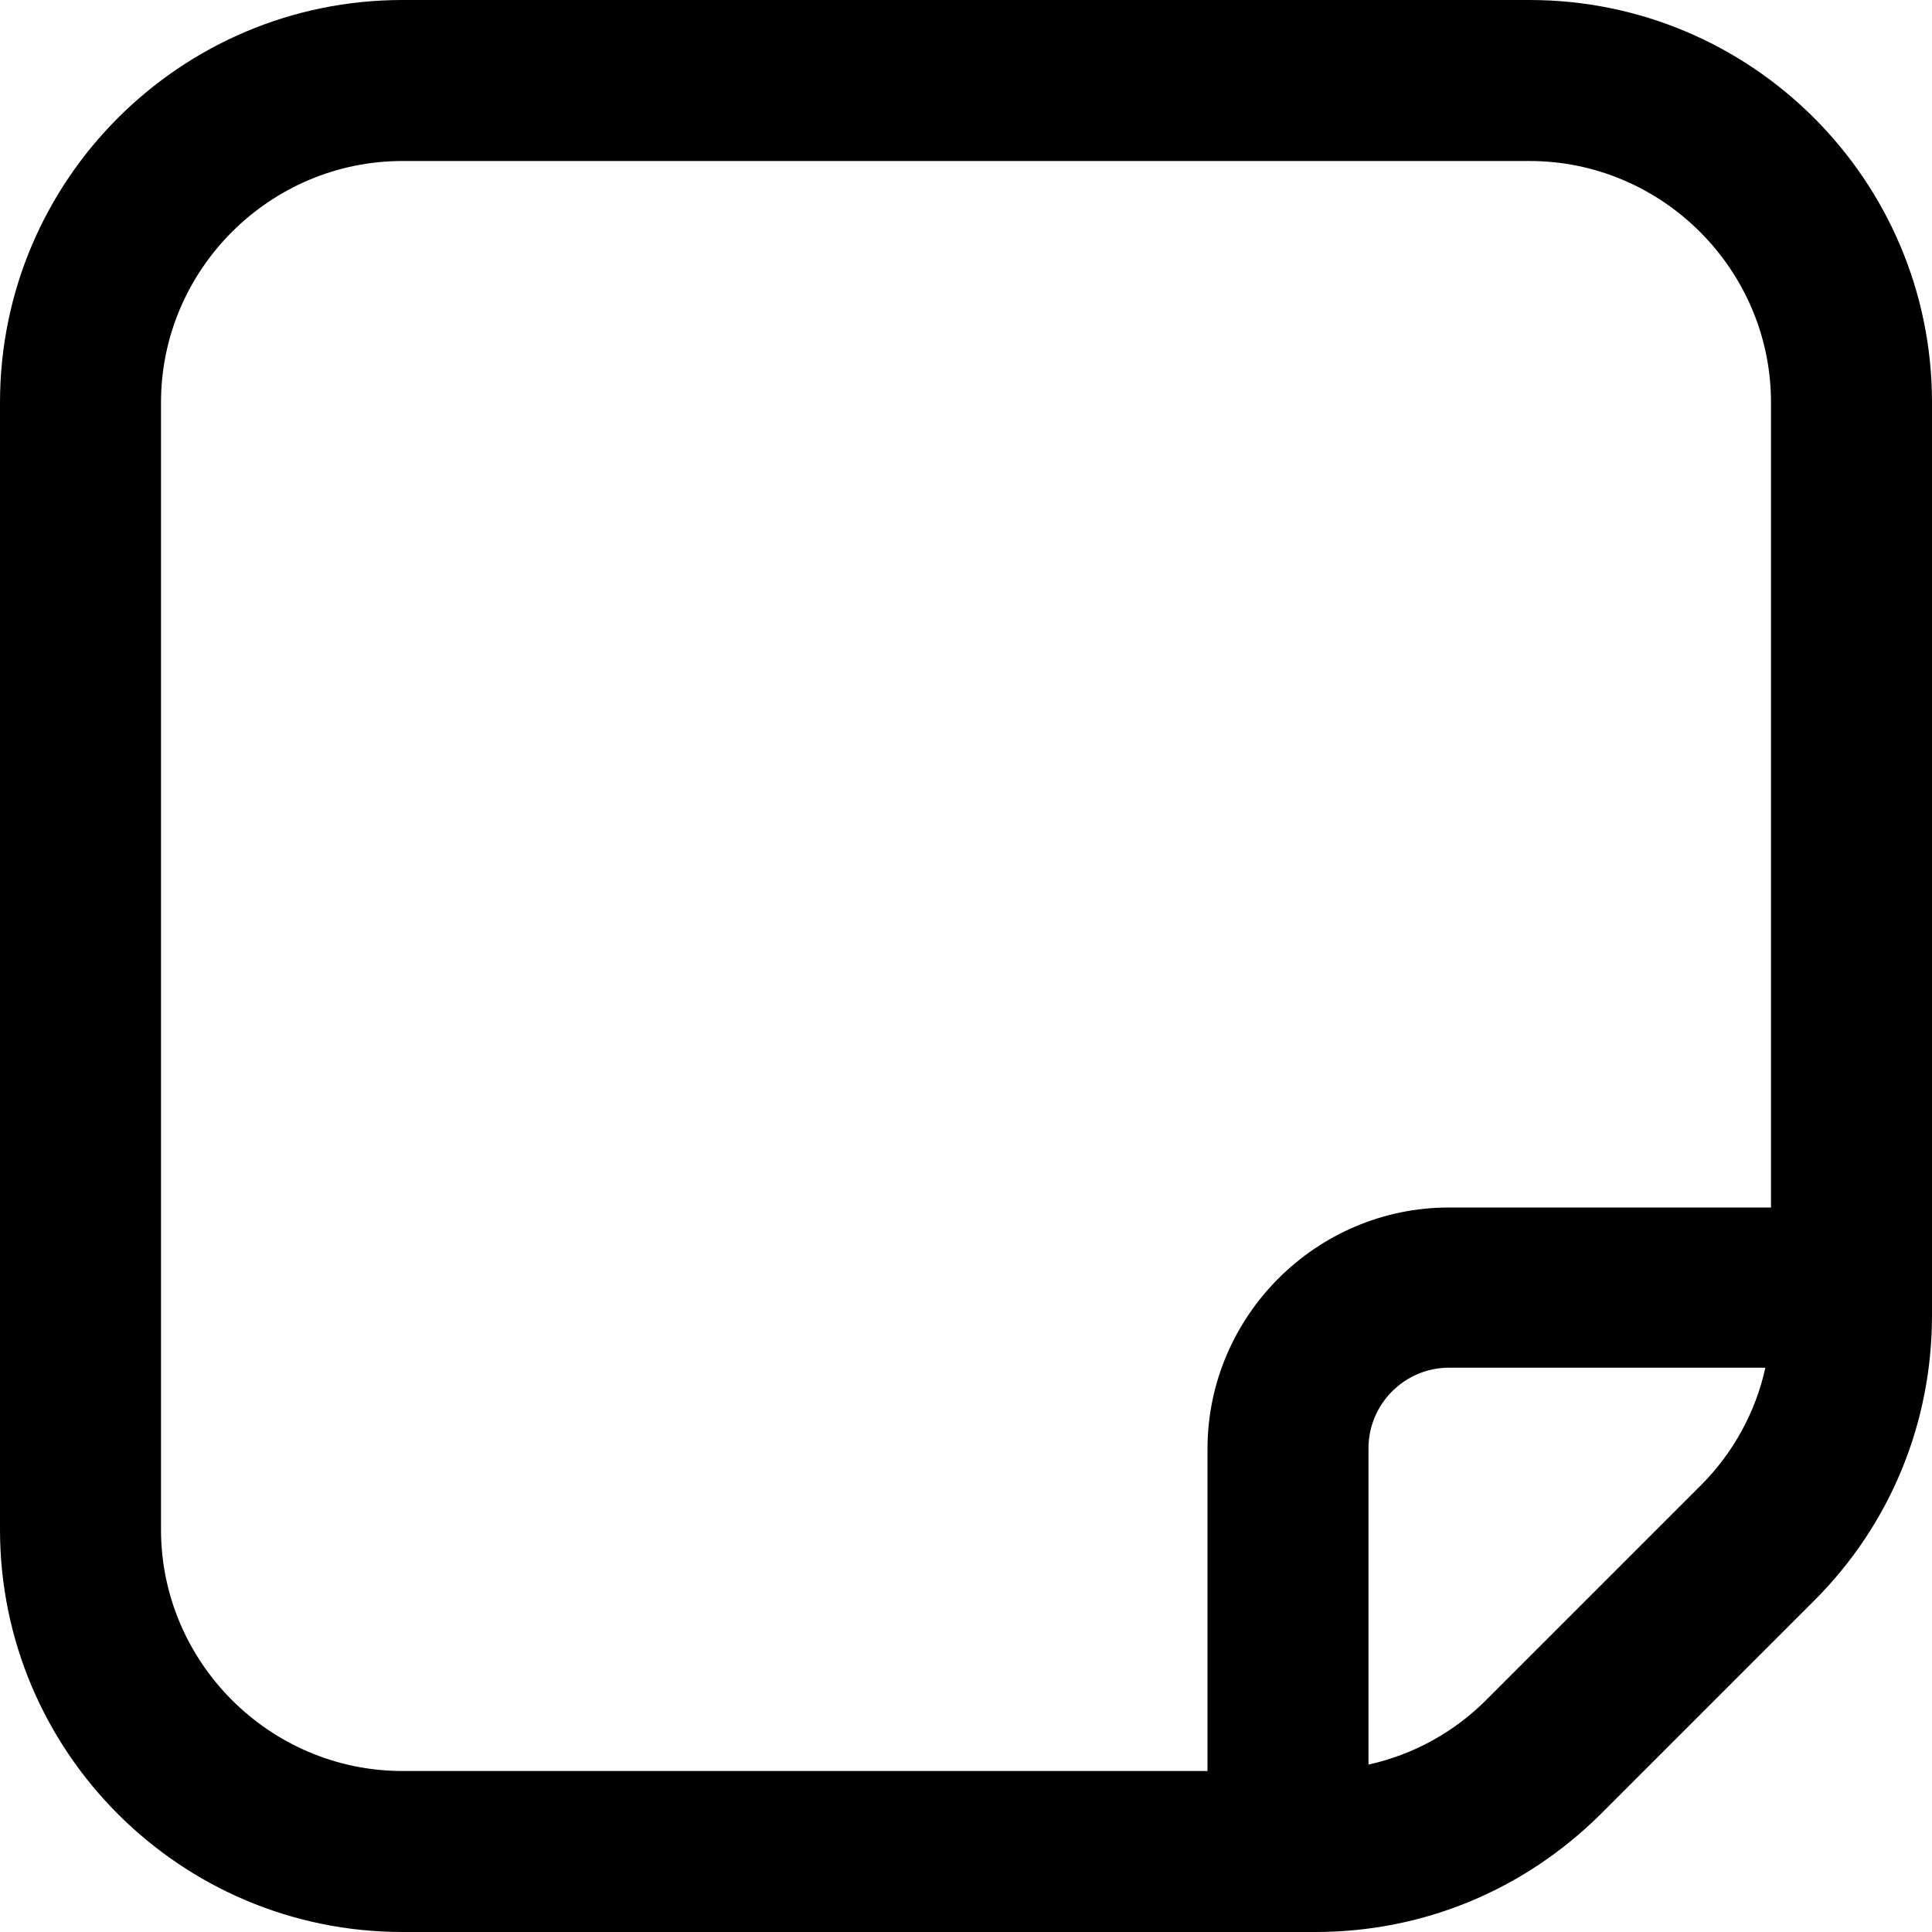 <?xml version="1.0" encoding="UTF-8"?>
<svg xmlns="http://www.w3.org/2000/svg" id="Layer_1" data-name="Layer 1" viewBox="0 0 24 24" width="512" height="512"><path d="M19,0H5C2.24,0,0,2.24,0,5v14c0,2.76,2.24,5,5,5h11.34c1.34,0,2.59-.52,3.54-1.46l2.66-2.66c.94-.94,1.46-2.2,1.46-3.54V5c0-2.76-2.24-5-5-5ZM5,22c-1.65,0-3-1.35-3-3V5c0-1.65,1.35-3,3-3h14c1.65,0,3,1.35,3,3V15h-4c-1.65,0-3,1.35-3,3v4H5Zm13.46-.88c-.4,.4-.91,.68-1.46,.8v-3.93c0-.55,.45-1,1-1h3.93c-.12,.55-.4,1.06-.8,1.46l-2.66,2.66Z"/></svg>
